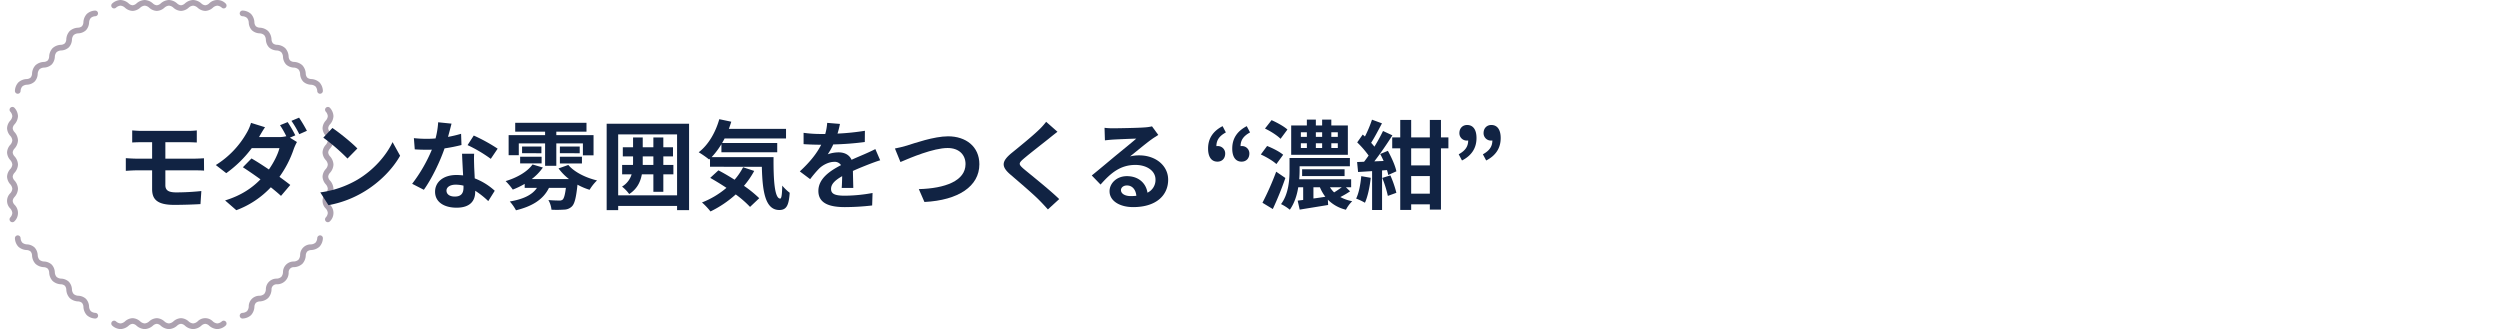 <?xml version="1.0" encoding="UTF-8"?>
<svg xmlns="http://www.w3.org/2000/svg" width="1890" height="249" viewBox="0 0 1890 249">
  <g id="b5" transform="translate(-17554 -1159)">
    <g id="長方形_6499" data-name="長方形 6499" transform="translate(17554 1159)" fill="#fff" stroke="#707070" stroke-width="1" opacity="0">
      <rect width="1890" height="249" stroke="none"></rect>
      <rect x="0.5" y="0.5" width="1889" height="248" fill="none"></rect>
    </g>
    <g id="グループ_17175" data-name="グループ 17175" transform="translate(-162 935)">
      <path id="パス_215267" data-name="パス 215267" d="M101.518,78.664a9.934,9.934,0,0,1-6.32-2.7,4.862,4.862,0,0,0-2.832-1.278,4.923,4.923,0,0,0-2.836,1.278,9.913,9.913,0,0,1-6.32,2.7,9.911,9.911,0,0,1-6.317-2.7,4.873,4.873,0,0,0-2.836-1.278,4.923,4.923,0,0,0-2.836,1.278,9.911,9.911,0,0,1-6.317,2.7,9.934,9.934,0,0,1-6.32-2.7,4.862,4.862,0,0,0-2.836-1.278,4.91,4.91,0,0,0-2.832,1.278,9.934,9.934,0,0,1-6.32,2.7,9.934,9.934,0,0,1-6.32-2.7,4.861,4.861,0,0,0-2.832-1.278,4.911,4.911,0,0,0-2.836,1.278,9.924,9.924,0,0,1-6.32,2.7,9.911,9.911,0,0,1-6.317-2.7,2.141,2.141,0,0,1,2.969-3.085,5.727,5.727,0,0,0,3.348,1.5,5.812,5.812,0,0,0,3.341-1.5,9.135,9.135,0,0,1,5.815-2.48,9.133,9.133,0,0,1,5.811,2.48,5.7,5.7,0,0,0,3.341,1.5,5.839,5.839,0,0,0,3.341-1.5,9.133,9.133,0,0,1,5.811-2.48,9.135,9.135,0,0,1,5.815,2.48,5.7,5.7,0,0,0,3.341,1.5,5.839,5.839,0,0,0,3.341-1.5,9.122,9.122,0,0,1,5.811-2.48,9.135,9.135,0,0,1,5.815,2.48,5.681,5.681,0,0,0,3.338,1.5,5.812,5.812,0,0,0,3.341-1.5,8.052,8.052,0,0,1,11.626,0,5.7,5.7,0,0,0,3.341,1.5,5.839,5.839,0,0,0,3.341-1.5,2.142,2.142,0,0,1,2.979,3.078,9.934,9.934,0,0,1-6.32,2.7" transform="translate(17778.795 394.134)" fill="#ada2b0"></path>
      <path id="パス_215268" data-name="パス 215268" d="M60.755,114.973h-.034a9.924,9.924,0,0,1-6.379-2.559,9.93,9.93,0,0,1-2.559-6.379,4.9,4.9,0,0,0-1.1-2.907,4.862,4.862,0,0,0-2.921-1.1,9.932,9.932,0,0,1-6.365-2.559,9.93,9.93,0,0,1-2.559-6.379,4.858,4.858,0,0,0-1.1-2.907,4.887,4.887,0,0,0-2.907-1.1,9.921,9.921,0,0,1-6.379-2.562,9.923,9.923,0,0,1-2.559-6.375,4.858,4.858,0,0,0-1.1-2.907,4.887,4.887,0,0,0-2.907-1.1A9.941,9.941,0,0,1,15.5,73.576,9.923,9.923,0,0,1,12.945,67.2a4.858,4.858,0,0,0-1.1-2.907,4.927,4.927,0,0,0-2.907-1.1,9.93,9.93,0,0,1-6.379-2.559A9.924,9.924,0,0,1,0,54.252a2.141,2.141,0,0,1,4.281-.079A5.71,5.71,0,0,0,5.586,57.6a5.818,5.818,0,0,0,3.42,1.305,9.132,9.132,0,0,1,5.866,2.357,9.093,9.093,0,0,1,2.354,5.863,5.692,5.692,0,0,0,1.308,3.42,5.8,5.8,0,0,0,3.42,1.305,9.131,9.131,0,0,1,5.863,2.357,9.131,9.131,0,0,1,2.357,5.863,5.684,5.684,0,0,0,1.305,3.42,5.718,5.718,0,0,0,3.43,1.308,9.1,9.1,0,0,1,5.852,2.354,9.132,9.132,0,0,1,2.357,5.866,5.683,5.683,0,0,0,1.305,3.416,5.7,5.7,0,0,0,3.434,1.309,9.09,9.09,0,0,1,5.849,2.354,9.132,9.132,0,0,1,2.357,5.866,5.706,5.706,0,0,0,1.305,3.416,5.7,5.7,0,0,0,3.434,1.309,2.141,2.141,0,0,1-.048,4.281" transform="translate(17727.283 349.84)" fill="#ada2b0"></path>
      <path id="パス_215269" data-name="パス 215269" d="M2.142,65.225H2.094A2.137,2.137,0,0,1,0,63.055a9.936,9.936,0,0,1,2.559-6.379,9.93,9.93,0,0,1,6.379-2.559,4.858,4.858,0,0,0,2.907-1.1,4.861,4.861,0,0,0,1.1-2.918A9.927,9.927,0,0,1,15.5,43.732a9.936,9.936,0,0,1,6.379-2.559,4.843,4.843,0,0,0,2.907-1.1,4.891,4.891,0,0,0,1.1-2.918,9.889,9.889,0,0,1,2.555-6.365,9.936,9.936,0,0,1,6.379-2.559,4.888,4.888,0,0,0,2.907-1.1,4.892,4.892,0,0,0,1.1-2.921,9.929,9.929,0,0,1,2.556-6.361,9.937,9.937,0,0,1,6.382-2.559,4.887,4.887,0,0,0,2.9-1.1,4.892,4.892,0,0,0,1.1-2.921A9.92,9.92,0,0,1,54.342,4.9a9.924,9.924,0,0,1,6.378-2.559A2.141,2.141,0,0,1,60.8,6.619a5.71,5.71,0,0,0-3.43,1.305,5.711,5.711,0,0,0-1.305,3.434,9.116,9.116,0,0,1-2.357,5.849,9.119,9.119,0,0,1-5.863,2.357,5.707,5.707,0,0,0-3.42,1.305A5.711,5.711,0,0,0,43.119,24.3a9.116,9.116,0,0,1-2.357,5.849A9.125,9.125,0,0,1,34.9,32.509a5.707,5.707,0,0,0-3.42,1.305,5.689,5.689,0,0,0-1.305,3.434A9.129,9.129,0,0,1,27.817,43.1a9.114,9.114,0,0,1-5.863,2.354,5.707,5.707,0,0,0-3.42,1.305,5.711,5.711,0,0,0-1.308,3.434,9.1,9.1,0,0,1-2.354,5.852A9.1,9.1,0,0,1,9.009,58.4a5.708,5.708,0,0,0-3.423,1.309,5.71,5.71,0,0,0-1.305,3.43,2.145,2.145,0,0,1-2.139,2.087" transform="translate(17727.283 229.649)" fill="#ada2b0"></path>
      <path id="パス_215270" data-name="パス 215270" d="M92.365,8.258a9.112,9.112,0,0,1-5.811-2.48,5.7,5.7,0,0,0-3.341-1.5,5.728,5.728,0,0,0-3.352,1.5,9.109,9.109,0,0,1-5.8,2.474,9.122,9.122,0,0,1-5.811-2.48,5.7,5.7,0,0,0-3.341-1.5,5.839,5.839,0,0,0-3.341,1.5,9.122,9.122,0,0,1-5.811,2.48,9.135,9.135,0,0,1-5.815-2.48,5.7,5.7,0,0,0-3.341-1.5,5.839,5.839,0,0,0-3.341,1.5,9.122,9.122,0,0,1-5.811,2.48,9.135,9.135,0,0,1-5.815-2.48,5.681,5.681,0,0,0-3.338-1.5,5.813,5.813,0,0,0-3.341,1.5A2.142,2.142,0,0,1,21.969,2.7,9.934,9.934,0,0,1,28.29,0a9.911,9.911,0,0,1,6.317,2.7,4.873,4.873,0,0,0,2.836,1.278A4.923,4.923,0,0,0,40.278,2.7,9.911,9.911,0,0,1,46.595,0a9.934,9.934,0,0,1,6.32,2.7,4.862,4.862,0,0,0,2.836,1.278,4.887,4.887,0,0,0,2.842-1.285A9.908,9.908,0,0,1,64.9,0a9.934,9.934,0,0,1,6.32,2.7,4.861,4.861,0,0,0,2.832,1.278A4.887,4.887,0,0,0,76.9,2.692,9.9,9.9,0,0,1,83.212,0a9.911,9.911,0,0,1,6.317,2.7,4.884,4.884,0,0,0,2.836,1.278,4.9,4.9,0,0,0,2.846-1.285,8.742,8.742,0,0,1,12.627.007,2.142,2.142,0,0,1-2.972,3.085,5.7,5.7,0,0,0-3.348-1.5,5.706,5.706,0,0,0-3.348,1.5,9.109,9.109,0,0,1-5.8,2.474" transform="translate(17778.795 224)" fill="#ada2b0"></path>
      <path id="パス_215271" data-name="パス 215271" d="M110.487,65.234a2.139,2.139,0,0,1-2.139-2.094,5.725,5.725,0,0,0-1.305-3.43,5.711,5.711,0,0,0-3.434-1.309,9.1,9.1,0,0,1-5.852-2.354A9.132,9.132,0,0,1,95.4,50.181a5.691,5.691,0,0,0-1.3-3.42,5.725,5.725,0,0,0-3.434-1.305A9.117,9.117,0,0,1,84.812,43.1a9.132,9.132,0,0,1-2.357-5.866,5.7,5.7,0,0,0-1.305-3.42,5.71,5.71,0,0,0-3.43-1.305,9.128,9.128,0,0,1-5.852-2.357,9.119,9.119,0,0,1-2.357-5.863,5.692,5.692,0,0,0-1.305-3.42,5.71,5.71,0,0,0-3.43-1.305,9.123,9.123,0,0,1-5.852-2.357,9.125,9.125,0,0,1-2.357-5.863,5.707,5.707,0,0,0-1.305-3.42,5.689,5.689,0,0,0-3.434-1.305,2.146,2.146,0,0,1-2.084-2.19,2.182,2.182,0,0,1,2.166-2.094A9.936,9.936,0,0,1,58.287,4.9a9.924,9.924,0,0,1,2.559,6.375,4.888,4.888,0,0,0,1.1,2.907,4.892,4.892,0,0,0,2.921,1.1,9.933,9.933,0,0,1,6.365,2.559,9.933,9.933,0,0,1,2.555,6.379,4.887,4.887,0,0,0,1.1,2.9,4.92,4.92,0,0,0,2.907,1.1,9.93,9.93,0,0,1,6.378,2.559,9.93,9.93,0,0,1,2.559,6.379,4.857,4.857,0,0,0,1.1,2.9,4.927,4.927,0,0,0,2.907,1.1,9.93,9.93,0,0,1,6.379,2.559,9.93,9.93,0,0,1,2.559,6.379,4.872,4.872,0,0,0,1.1,2.907,4.941,4.941,0,0,0,2.907,1.1,9.93,9.93,0,0,1,6.379,2.559,9.93,9.93,0,0,1,2.559,6.379,2.146,2.146,0,0,1-2.108,2.176Z" transform="translate(17847.482 229.647)" fill="#ada2b0"></path>
      <path id="パス_215272" data-name="パス 215272" d="M72.088,110.827a2.139,2.139,0,0,1-1.544-3.621,5.727,5.727,0,0,0,1.5-3.348,5.817,5.817,0,0,0-1.493-3.341,8.052,8.052,0,0,1,0-11.626,5.7,5.7,0,0,0,1.493-3.341,5.844,5.844,0,0,0-1.493-3.341A9.133,9.133,0,0,1,68.07,76.4a9.135,9.135,0,0,1,2.48-5.815,5.7,5.7,0,0,0,1.493-3.341A5.844,5.844,0,0,0,70.55,63.9a9.112,9.112,0,0,1-2.48-5.811,9.135,9.135,0,0,1,2.48-5.815,5.691,5.691,0,0,0,1.493-3.338,5.817,5.817,0,0,0-1.493-3.341,9.135,9.135,0,0,1-2.48-5.815,9.112,9.112,0,0,1,2.48-5.811,5.7,5.7,0,0,0,1.493-3.341,5.844,5.844,0,0,0-1.493-3.341,2.141,2.141,0,0,1,3.075-2.979,9.931,9.931,0,0,1,2.7,6.32,9.931,9.931,0,0,1-2.7,6.32,4.861,4.861,0,0,0-1.274,2.832,4.867,4.867,0,0,0,1.285,2.846,9.906,9.906,0,0,1,2.692,6.31,9.908,9.908,0,0,1-2.7,6.317,4.873,4.873,0,0,0-1.274,2.836,4.888,4.888,0,0,0,1.285,2.846,9.9,9.9,0,0,1,2.692,6.307,9.931,9.931,0,0,1-2.7,6.32A4.862,4.862,0,0,0,72.351,76.4a4.866,4.866,0,0,0,1.285,2.842,9.927,9.927,0,0,1,2.692,6.31,9.931,9.931,0,0,1-2.7,6.32A4.861,4.861,0,0,0,72.351,94.7a4.867,4.867,0,0,0,1.285,2.846,8.738,8.738,0,0,1-.01,12.627,2.132,2.132,0,0,1-1.537.653" transform="translate(17891.77 281.16)" fill="#ada2b0"></path>
      <path id="パス_215273" data-name="パス 215273" d="M51.88,114.971a2.141,2.141,0,0,1-.044-4.281,5.71,5.71,0,0,0,3.43-1.305,5.725,5.725,0,0,0,1.305-3.434,8.054,8.054,0,0,1,8.22-8.21,5.676,5.676,0,0,0,3.42-1.3,5.818,5.818,0,0,0,1.305-3.42,8.055,8.055,0,0,1,8.22-8.223,5.684,5.684,0,0,0,3.42-1.305,5.811,5.811,0,0,0,1.305-3.42,8.054,8.054,0,0,1,8.22-8.22,5.684,5.684,0,0,0,3.42-1.305,5.811,5.811,0,0,0,1.305-3.42,8.055,8.055,0,0,1,8.223-8.22,5.7,5.7,0,0,0,3.42-1.305,5.829,5.829,0,0,0,1.3-3.42,2.193,2.193,0,0,1,2.176-2.1,2.142,2.142,0,0,1,2.108,2.176,9.923,9.923,0,0,1-2.559,6.375,9.93,9.93,0,0,1-6.379,2.559,4.9,4.9,0,0,0-2.907,1.1,4.892,4.892,0,0,0-1.1,2.921,9.888,9.888,0,0,1-2.556,6.361,9.941,9.941,0,0,1-6.378,2.562,3.787,3.787,0,0,0-4.011,4.021,8.744,8.744,0,0,1-8.934,8.924A3.787,3.787,0,0,0,73.8,93.1a9.927,9.927,0,0,1-2.559,6.365,9.923,9.923,0,0,1-6.375,2.559,4.843,4.843,0,0,0-2.907,1.1,4.891,4.891,0,0,0-1.1,2.918,9.927,9.927,0,0,1-2.559,6.365,9.924,9.924,0,0,1-6.379,2.559Z" transform="translate(17847.479 349.842)" fill="#ada2b0"></path>
      <path id="パス_215388" data-name="パス 215388" d="M72.088,110.827a2.139,2.139,0,0,1-1.544-3.621,5.727,5.727,0,0,0,1.5-3.348,5.817,5.817,0,0,0-1.493-3.341,8.052,8.052,0,0,1,0-11.626,5.7,5.7,0,0,0,1.493-3.341,5.844,5.844,0,0,0-1.493-3.341A9.133,9.133,0,0,1,68.07,76.4a9.135,9.135,0,0,1,2.48-5.815,5.7,5.7,0,0,0,1.493-3.341A5.844,5.844,0,0,0,70.55,63.9a9.112,9.112,0,0,1-2.48-5.811,9.135,9.135,0,0,1,2.48-5.815,5.691,5.691,0,0,0,1.493-3.338,5.817,5.817,0,0,0-1.493-3.341,9.135,9.135,0,0,1-2.48-5.815,9.112,9.112,0,0,1,2.48-5.811,5.7,5.7,0,0,0,1.493-3.341,5.844,5.844,0,0,0-1.493-3.341,2.141,2.141,0,0,1,3.075-2.979,9.931,9.931,0,0,1,2.7,6.32,9.931,9.931,0,0,1-2.7,6.32,4.861,4.861,0,0,0-1.274,2.832,4.867,4.867,0,0,0,1.285,2.846,9.906,9.906,0,0,1,2.692,6.31,9.908,9.908,0,0,1-2.7,6.317,4.873,4.873,0,0,0-1.274,2.836,4.888,4.888,0,0,0,1.285,2.846,9.9,9.9,0,0,1,2.692,6.307,9.931,9.931,0,0,1-2.7,6.32A4.862,4.862,0,0,0,72.351,76.4a4.866,4.866,0,0,0,1.285,2.842,9.927,9.927,0,0,1,2.692,6.31,9.931,9.931,0,0,1-2.7,6.32A4.861,4.861,0,0,0,72.351,94.7a4.867,4.867,0,0,0,1.285,2.846,8.738,8.738,0,0,1-.01,12.627,2.132,2.132,0,0,1-1.537.653" transform="translate(17653.266 281.16)" fill="#ada2b0"></path>
    </g>
    <g id="グループ_17176" data-name="グループ 17176" transform="translate(115.01 -310.147)">
      <path id="パス_215373" data-name="パス 215373" d="M11.919,29.5H47.089a54.446,54.446,0,0,0,6.578-.366v9.139c-1.9-.073-3.944-.219-6.578-.219H29.9V50.487H51.985c1.536,0,5.194-.146,7.1-.293l.073,9.358c-2.048-.219-5.341-.219-6.95-.219H29.9V70.52c0,4.024,2.487,5.481,8.34,5.481a188.733,188.733,0,0,0,18.862-1.024l-.658,9.876c-4.755.293-13.016.585-19.887.585-13.382,0-16.674-4.609-16.674-11.992V59.333H7.968c-2.115,0-5.773.219-7.968.366V50.121c2.048.146,5.706.366,7.968.366H19.887V38.056H11.919c-2.634,0-4.975.079-7.09.219V29.137c2.115.146,4.457.366,7.09.366" transform="translate(17534.104 1538.599)" fill="#112343"></path>
      <path id="パス_215374" data-name="パス 215374" d="M71.265,40.93l-4.1,1.762,5.34,3.292a38.777,38.777,0,0,0-2.414,5.261A79.169,79.169,0,0,1,59.273,72.3c3.14,2.268,5.993,4.389,8.188,6.145l-7.017,8.261c-1.975-1.829-4.682-4.1-7.682-6.511a68.437,68.437,0,0,1-26.1,17.332l-8.48-7.383c12.644-3.877,20.765-9.8,26.757-15.942-4.749-3.438-9.578-6.73-13.309-9.145l6.511-6.651c3.871,2.195,8.48,5.194,13.156,8.34,3.731-5.341,6.877-11.626,7.974-16.162H38.362A87.773,87.773,0,0,1,19.055,69.522L11.16,63.383A68.246,68.246,0,0,0,34.485,39.107a33.051,33.051,0,0,0,3.292-7.6l10.6,3.292c-1.756,2.554-3.658,5.846-4.536,7.456H58.761a22.976,22.976,0,0,0,5.7-.658,73.707,73.707,0,0,0-4.749-8.334l5.773-2.341a93.435,93.435,0,0,1,5.779,10.01M80.038,37.5l-5.779,2.561a76.769,76.769,0,0,0-5.92-10.09l5.773-2.414A114.357,114.357,0,0,1,80.038,37.5" transform="translate(17590.98 1530.531)" fill="#112343"></path>
      <path id="パス_215375" data-name="パス 215375" d="M52.126,67.958c12.5-7.389,22.008-18.576,26.617-28.446l5.7,10.309C78.89,59.7,69.16,69.781,57.394,76.877A79.328,79.328,0,0,1,30.264,87.186l-6.145-9.657a75.339,75.339,0,0,0,28.007-9.571m0-23.618-7.456,7.6a152.008,152.008,0,0,0-18.283-15.8l6.877-7.31c5.115,3.438,14.619,11.041,18.862,15.5" transform="translate(17657.025 1537.07)" fill="#112343"></path>
      <path id="パス_215376" data-name="パス 215376" d="M62.631,39.17a91.16,91.16,0,0,0,9.876-2.335l.293,8.48A125.6,125.6,0,0,1,60,47.869c-3.512,10.242-9.724,23.039-15.65,31.3l-8.846-4.536A115.129,115.129,0,0,0,50.42,48.82c-1.311.073-2.554.073-3.8.073-3,0-6-.073-9.139-.293l-.658-8.48a92.228,92.228,0,0,0,9.724.512c2.195,0,4.383-.073,6.651-.293a61.394,61.394,0,0,0,1.975-12.211l10.09,1.024c-.585,2.341-1.536,6.072-2.634,10.016M82.378,61.257c.073,2.115.293,5.627.439,9.279A47.774,47.774,0,0,1,97.948,79.9l-4.9,7.822a62.567,62.567,0,0,0-9.87-7.822v.726c0,6.8-3.731,12.071-14.113,12.071C60,92.7,52.834,88.673,52.834,80.626c0-7.163,6-12.644,16.162-12.644,1.756,0,3.359.14,5.042.293-.293-5.414-.658-11.919-.8-16.381h9.145c-.219,3.073-.073,6.145,0,9.364M67.752,84.284c5.048,0,6.578-2.774,6.578-6.8V76.023a26.183,26.183,0,0,0-5.92-.732c-4.243,0-6.95,1.9-6.95,4.463,0,2.7,2.268,4.53,6.292,4.53m9.651-38.9,4.682-7.236a126.774,126.774,0,0,1,18.058,9.937L94.949,55.77A105.2,105.2,0,0,0,77.4,45.388" transform="translate(17715.068 1533.462)" fill="#112343"></path>
      <path id="パス_215377" data-name="パス 215377" d="M94.482,60.068c4.316,5.188,12.87,9.651,21.716,11.7a35.135,35.135,0,0,0-5.627,7.09,47.661,47.661,0,0,1-9.145-3.877c-1.018,9.8-2.189,14.479-4.237,16.454a8.448,8.448,0,0,1-5.926,2.408,78.963,78.963,0,0,1-9.5.079,18.245,18.245,0,0,0-2.341-7.316c3.365.293,6.584.366,8.047.366a3.847,3.847,0,0,0,2.707-.658c1.024-.945,1.823-3.579,2.481-8.919H79.862C75.327,86.679,66.481,91.5,54.928,94.355A33.465,33.465,0,0,0,50.246,87.7c9.431-1.609,16.747-4.609,20.545-10.309H61.506v-3a63.269,63.269,0,0,1-8.992,4.316A48.158,48.158,0,0,0,47.1,72.28c8.34-2.487,16.381-6.95,20.332-12.577l7.822,2.335a39.519,39.519,0,0,1-8.407,8.706H94.994A41.009,41.009,0,0,1,87.1,62.7ZM57.049,52.68H49.368V37.548H76.936V34.914H54.343V28.19h53.887v6.724H85.416v2.634h28.147V52.826h-8.041V43.76H85.416V60.727h-8.48V43.76H57.049Zm1.018,1.171H74.3V58.9H58.068Zm16.089-2.634H59.531V46.168H74.156Zm28.952,0H88.117V46.168h14.991ZM88.123,53.85h16.668v5.115H88.123Z" transform="translate(17774.146 1533.773)" fill="#112343"></path>
      <path id="パス_215378" data-name="パス 215378" d="M121.928,28.31V93.6h-9.072V90.457H68.334V93.6H59.628V28.31Zm-9.072,8.041H68.328V82.416h44.529Zm-2.774,30.2h-7.608V79.782H94.945V66.553h-8.7c-1.1,5.846-3.658,11.108-9.578,14.912a28.116,28.116,0,0,0-5.414-5.627A16.247,16.247,0,0,0,78.5,66.553H71.327v-7.1h8.188c.073-.8.073-1.536.073-2.341V53.025H71.839v-6.95h7.749V38.692H86.9v7.383h8.041V38.692h7.529v7.383h7.316v6.95h-7.316v6.432h7.608Zm-15.138-7.1V53.025H86.9v6.432Z" transform="translate(17837.996 1534.384)" fill="#112343"></path>
      <path id="パス_215379" data-name="パス 215379" d="M127.634,56.411c-.146,17.546.8,31.366,5.042,31.366,1.1-.073,1.39-3.877,1.536-9.8a35.181,35.181,0,0,0,5.633,5.408c-.658,9.139-2.195,13.016-7.828,13.016-10.675,0-12.8-13.961-13.229-32.683H79.594V57.654l-.658.585a71.586,71.586,0,0,0-7.895-5.487c7.237-5.481,12.723-14.918,15.57-25.008l9.072,1.908c-.585,1.823-1.171,3.652-1.829,5.408h43.212V42.3H90.635c-.585,1.171-1.244,2.341-1.9,3.438h41.675v7.017H88.221V46.614a58.373,58.373,0,0,1-7.383,9.8ZM113.009,66.866a63.333,63.333,0,0,1-7.749,11.26,89.756,89.756,0,0,1,11.553,9.358l-6.95,6.578a78.492,78.492,0,0,0-10.821-9.431A81.8,81.8,0,0,1,79.96,97.5a51.537,51.537,0,0,0-6.432-6.8,64.892,64.892,0,0,0,18.5-11.041c-4.17-2.78-8.407-5.341-12.284-7.535l6.212-5.7c3.8,1.975,8.047,4.457,12.211,7.09a47.818,47.818,0,0,0,6.438-9.431Z" transform="translate(17896.162 1531.505)" fill="#112343"></path>
      <path id="パス_215380" data-name="パス 215380" d="M112.094,36.315a184.989,184.989,0,0,0,20.691-2.122l-.073,8.486a217.581,217.581,0,0,1-23.837,1.829,51.311,51.311,0,0,1-4.164,7.456,24.753,24.753,0,0,1,8.261-1.463c4.457,0,8.114,1.9,9.724,5.627,3.8-1.75,6.871-2.993,9.87-4.31,2.853-1.244,5.414-2.414,8.114-3.8l3.658,8.486c-2.341.652-6.212,2.115-8.7,3.067-3.292,1.317-7.456,2.926-11.919,4.975.073,4.1.219,9.5.293,12.864H115.24c.219-2.189.293-5.7.366-8.919-5.487,3.146-8.407,6-8.407,9.651,0,4.03,3.432,5.121,10.6,5.121a119.6,119.6,0,0,0,20.765-2.048l-.293,9.431a181.455,181.455,0,0,1-20.691,1.244c-11.48,0-19.966-2.78-19.966-12.211,0-9.358,8.779-15.2,17.113-19.521a5.629,5.629,0,0,0-5.121-2.487c-4.091,0-8.626,2.341-11.406,5.048a84.13,84.13,0,0,0-6.8,8.041L83.581,64.9c7.675-7.09,12.864-13.6,16.156-20.173h-.951c-3,0-8.334-.152-12.358-.439V35.73a95.171,95.171,0,0,0,12.87.878h3.512a40.621,40.621,0,0,0,1.463-8.407l9.651.8a69.571,69.571,0,0,1-1.829,7.31" transform="translate(17960.07 1533.829)" fill="#112343"></path>
      <path id="パス_215381" data-name="パス 215381" d="M104.368,36.886c5.627-1.756,20.545-7.017,31.22-7.017,13.235,0,23.618,7.6,23.618,21.13,0,16.595-15.79,27.2-41.529,28.513l-4.243-9.724c19.814-.512,35.317-6.212,35.317-18.936,0-6.871-4.755-12.138-13.528-12.138-10.748,0-28.074,7.31-35.683,10.6L95.376,39.081c2.707-.439,6.359-1.463,8.992-2.195" transform="translate(18020.184 1542.33)" fill="#112343"></path>
      <path id="パス_215382" data-name="パス 215382" d="M143.163,40.646c-4.755,3.8-14.406,11.266-19.3,15.43-3.877,3.365-3.8,4.17.146,7.6,5.481,4.609,19.375,15.576,26.831,22.819l-8.553,7.822c-2.048-2.268-4.17-4.609-6.359-6.8-4.463-4.6-15.211-13.741-21.862-19.448-7.316-6.212-6.73-10.09.585-16.235,5.773-4.676,15.79-12.8,20.691-17.546a50.8,50.8,0,0,0,5.627-6.218l8.553,7.535c-2.262,1.756-4.676,3.652-6.359,5.042" transform="translate(18088.912 1533.156)" fill="#112343"></path>
      <path id="パス_215383" data-name="パス 215383" d="M136.086,30.1c3.877,0,19.521-.293,23.691-.665a32.19,32.19,0,0,0,5.56-.8l4.749,6.5c-1.683,1.1-3.438,2.122-5.115,3.365-3.951,2.78-11.626,9.212-16.235,12.87a28.564,28.564,0,0,1,6.944-.8c12.431,0,21.862,7.749,21.862,18.424,0,11.553-8.773,20.691-26.465,20.691-10.163,0-17.844-4.676-17.844-11.992,0-5.92,5.341-11.407,13.089-11.407,9.065,0,14.552,5.56,15.576,12.5a10.6,10.6,0,0,0,6.066-9.943c0-6.578-6.578-11.041-15.2-11.041-11.187,0-18.5,5.92-26.325,14.845l-6.651-6.877c5.188-4.164,14.034-11.626,18.35-15.2,4.1-3.365,11.7-9.5,15.284-12.65-3.731.073-13.821.512-17.7.732-1.975.146-4.31.366-5.993.585l-.293-9.5a50.676,50.676,0,0,0,6.651.366m13.162,51.253a38.19,38.19,0,0,0,4.243-.219c-.439-4.749-3.146-7.822-7.1-7.822-2.78,0-4.53,1.683-4.53,3.505,0,2.707,2.993,4.536,7.383,4.536" transform="translate(18144.578 1536.031)" fill="#112343"></path>
      <path id="パス_215384" data-name="パス 215384" d="M134.208,45.5q0-11.193,10.968-16.893l2.481,4.755c-4.749,2.561-7.163,5.7-7.163,10.382a3,3,0,0,1,.8-.073,5.55,5.55,0,0,1,5.853,5.627c0,3.8-2.414,6.145-5.853,6.145-4.609,0-7.09-3.658-7.09-9.943m18.277,0q0-11.193,10.968-16.893l2.487,4.755c-4.755,2.561-7.169,5.7-7.169,10.382a3,3,0,0,1,.8-.073,5.55,5.55,0,0,1,5.853,5.627c0,3.8-2.487,6.145-5.853,6.145-4.6,0-7.09-3.658-7.09-9.943" transform="translate(18218.09 1535.908)" fill="#112343"></path>
      <path id="パス_215385" data-name="パス 215385" d="M152.52,61.428c-2.487-2.341-7.675-5.414-11.772-7.243l4.755-6.432c4.091,1.609,9.5,4.316,12.138,6.651Zm6.8,10.529a250.107,250.107,0,0,1-9.51,23.471l-7.822-4.755A212.908,212.908,0,0,0,152.374,67.2ZM155.666,42.34c-2.414-2.481-7.529-5.773-11.772-7.749l4.975-6.365c4.018,1.762,9.358,4.682,11.992,7.1Zm52.57,39.706a70.205,70.205,0,0,1-7.383,4.316,31.155,31.155,0,0,0,8.992,3.14,25.3,25.3,0,0,0-4.755,6.438,28.336,28.336,0,0,1-13.668-7.608l.219,4.024c-7.535,1.244-15.357,2.487-21.5,3.505l-1.536-6.8,4.164-.512V78.974h-3.725c-.951,6-2.926,12.138-6.365,16.966a33.129,33.129,0,0,0-6.651-4.243c5.773-7.675,6.432-18.424,6.432-25.812V56.819H208.09V63.1H170.072v2.853c0,2.122-.073,4.463-.293,6.95h39.261v6.066h-3.95Zm-1.683-27.641H163.707V32.257h11.845V27.794h6.8v4.463h4.749V27.794h6.944v4.463h12.5Zm-35.53-13.522h4.536V37.372h-4.536Zm0,8.407h4.536V45.712h-4.536Zm.951,16.082h32.1v5.121h-32.1Zm8.553,22.081c2.92-.36,5.92-.8,8.992-1.317a32.462,32.462,0,0,1-4.1-7.163h-4.9Zm1.829-46.571h4.755V37.372h-4.755Zm0,8.407h4.755V45.712h-4.755Zm10.675,29.684a19.509,19.509,0,0,0,3.14,3.871c1.9-1.164,4.024-2.628,5.779-3.871Zm5.92-41.608h-4.9v3.512h4.9Zm0,8.34h-4.9v3.579h4.9Z" transform="translate(18251.42 1531.755)" fill="#112343"></path>
      <path id="パス_215386" data-name="パス 215386" d="M163.609,71.749c-.726,6.871-2.262,14.186-4.383,18.862a43,43,0,0,0-6.657-3.146c2.122-4.31,3.292-10.815,3.877-16.96Zm12.943-20.4c2.78,4.975,5.633,11.339,6.438,15.5l-6.145,2.78a35.073,35.073,0,0,0-.951-3.731l-3.725.293V96.1h-7.535V66.7l-10.6.658-.732-7.529,5.267-.219c1.1-1.39,2.268-3,3.438-4.682a71.747,71.747,0,0,0-8.633-9.943l4.17-5.92c.512.439,1.1.951,1.683,1.463a92.625,92.625,0,0,0,5.334-12.723L172.1,30.58c-2.634,4.975-5.56,10.6-8.194,14.7.951,1.024,1.756,2.048,2.487,2.926A132.628,132.628,0,0,0,172.9,36.359l7.09,3.286c-4.024,6.365-9.065,13.748-13.674,19.673l7.023-.293c-.8-1.829-1.683-3.658-2.561-5.261Zm1.9,18.576a80.6,80.6,0,0,1,4.536,13.162l-6.438,2.341a86.262,86.262,0,0,0-4.237-13.6Zm43.87-20.472H216.7V95.8h-8.413V91.782H194.176v4.237H185.91V49.448h-6.066V41.182h6.066V28.025h8.267V41.182h14.107V28.025H216.7V41.182h5.627Zm-14.04,0H194.17V62.391h14.113Zm0,20.984H194.17V83.741h14.113Z" transform="translate(18311.66 1531.816)" fill="#112343"></path>
      <path id="パス_215387" data-name="パス 215387" d="M165.288,50.62c4.749-2.634,7.163-5.706,7.163-10.455a3,3,0,0,1-.8.073A5.545,5.545,0,0,1,165.8,34.61c0-3.731,2.481-6.145,5.846-6.145,4.609,0,7.09,3.652,7.09,9.87,0,7.529-3.652,13.235-10.967,16.966Zm18.277,0c4.755-2.634,7.163-5.706,7.163-10.455a3,3,0,0,1-.8.073,5.548,5.548,0,0,1-5.846-5.627c0-3.731,2.487-6.145,5.846-6.145,4.609,0,7.1,3.652,7.1,9.87,0,7.529-3.658,13.235-10.968,16.966Z" transform="translate(18376.488 1535.174)" fill="#112343"></path>
    </g>
  </g>
</svg>
